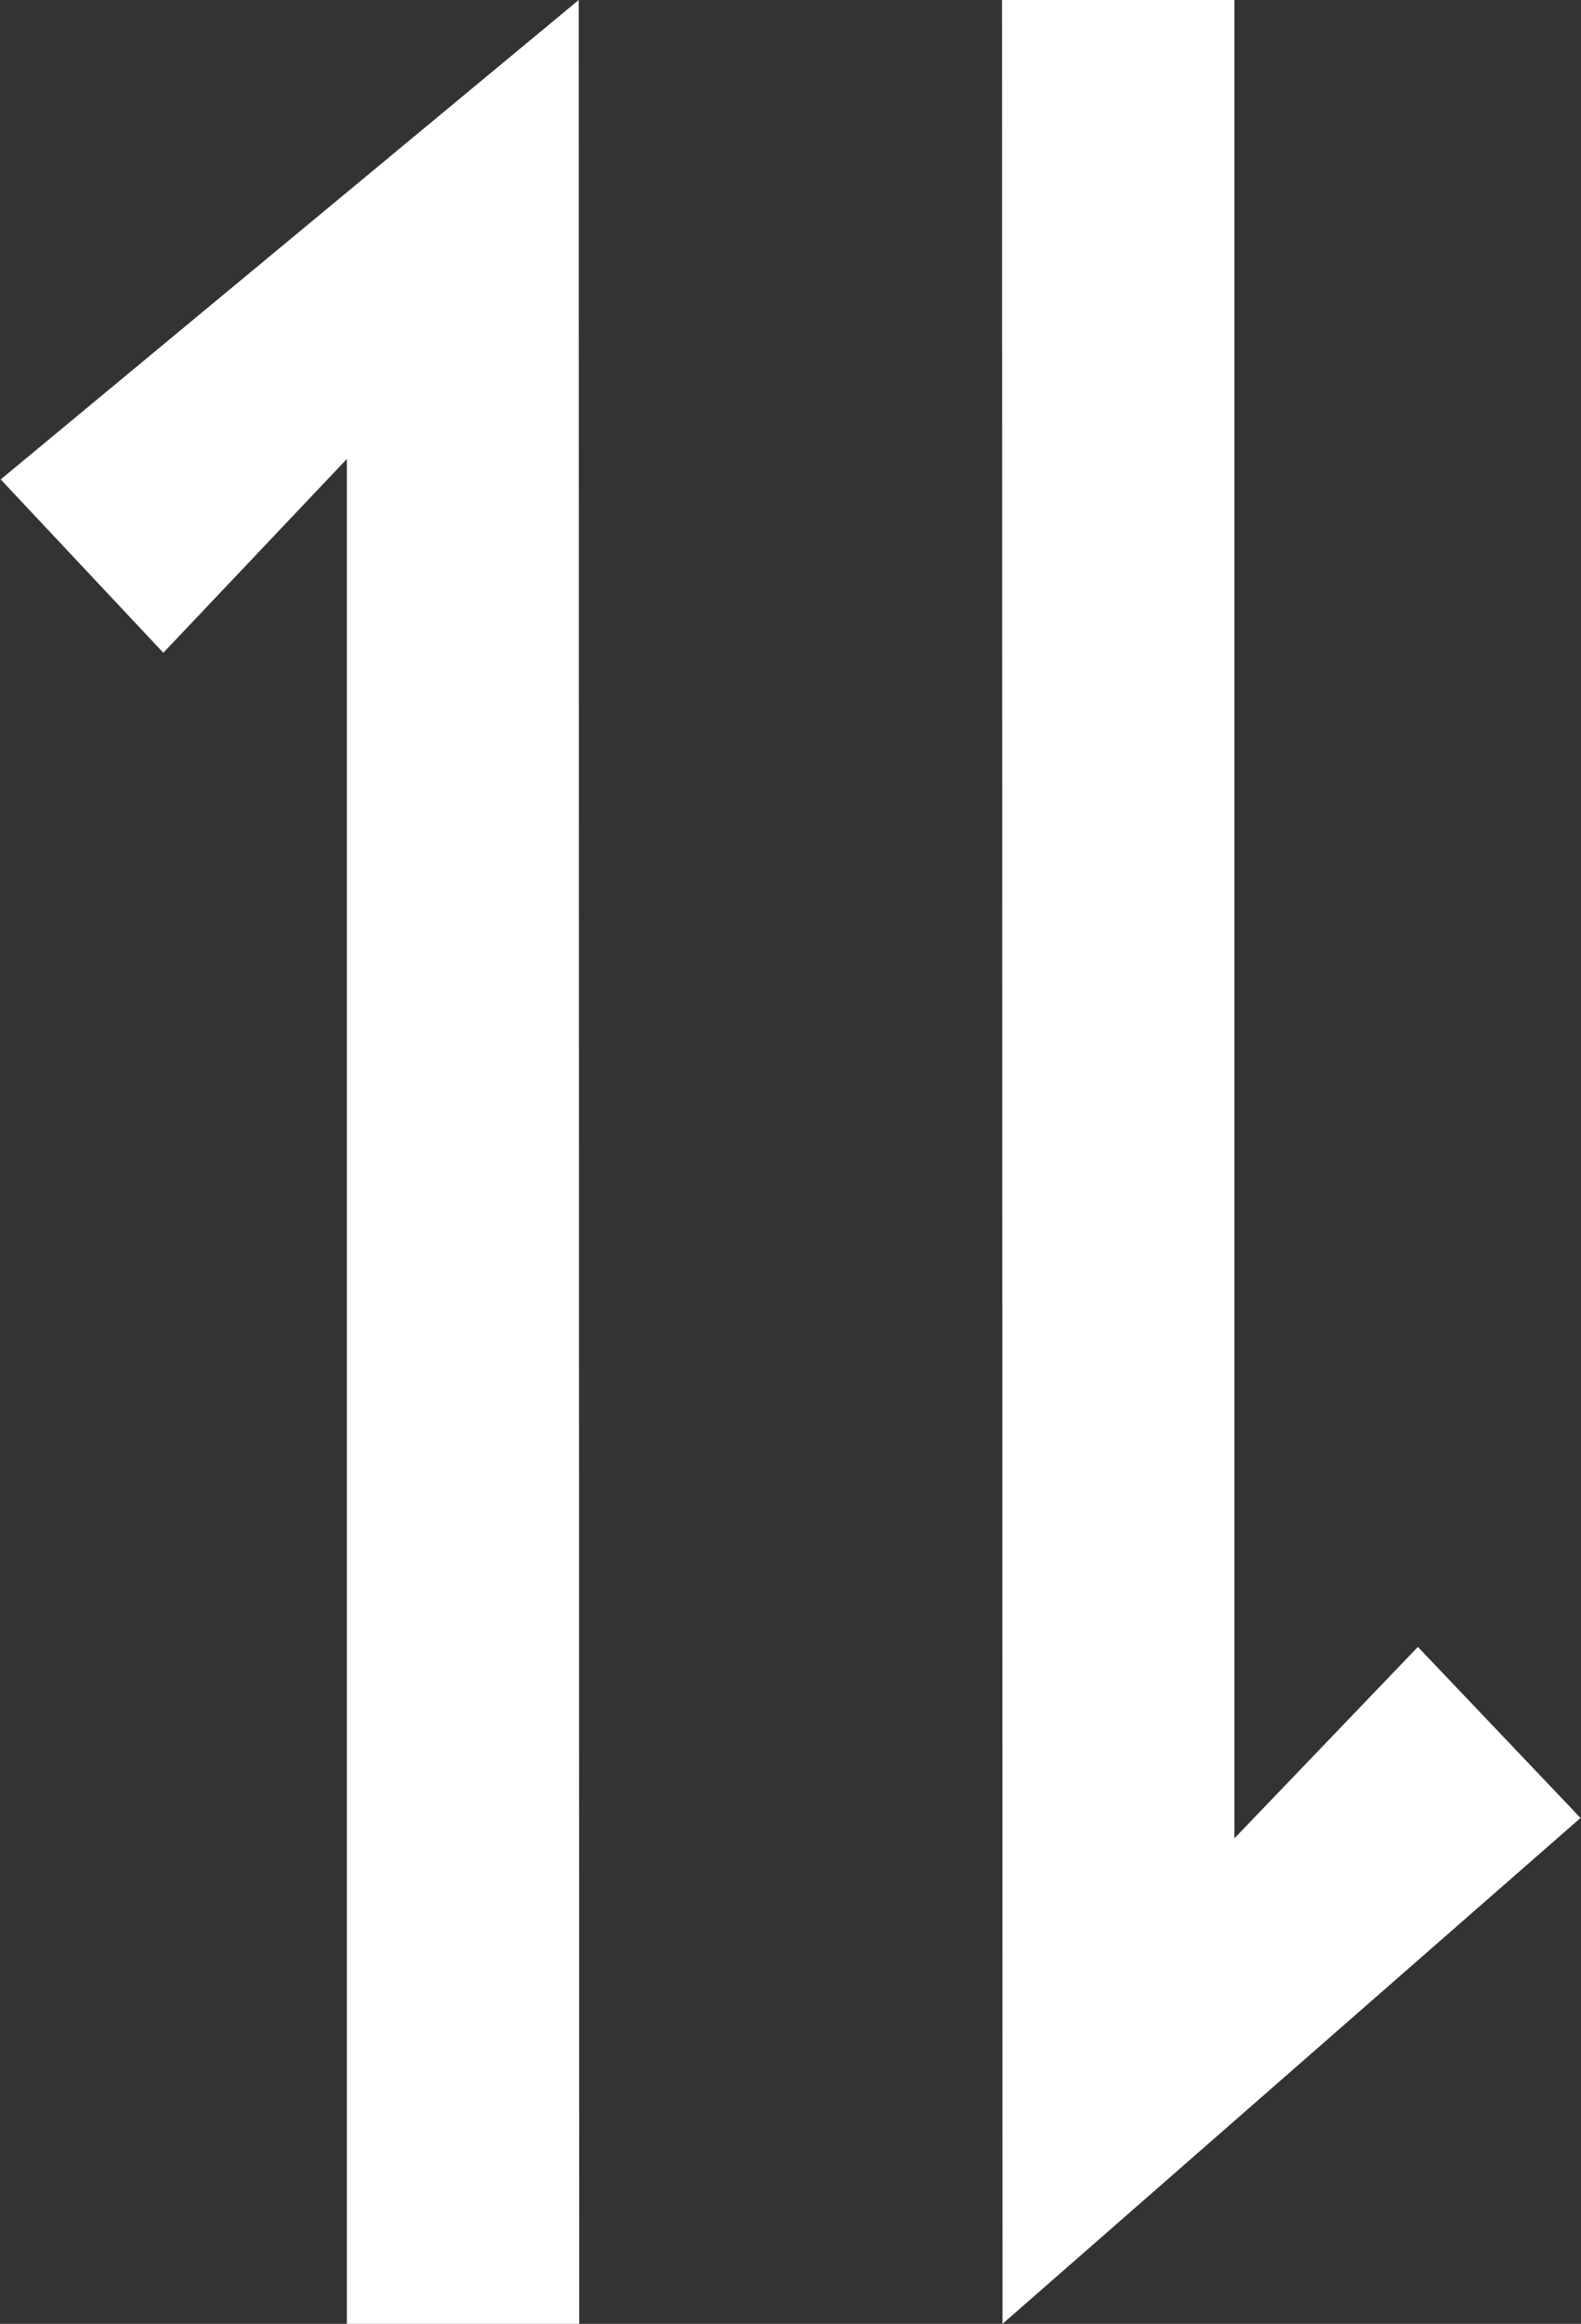 <svg xmlns="http://www.w3.org/2000/svg" width="6.805" height="10" viewBox="0 0 6.805 10">
  <rect x="0" y="0" width="6.805" height="10" fill="#333333" stroke="none"/>
  <g id="sync_alt_black" transform="translate(-0.697)">
    <path id="Path_1" data-name="Path 1" d="M3.188,0,.7,2.063l.7.746.79-.834V10h1Z" fill="#fff"/>
    <path id="Path_2" data-name="Path 2" d="M5.012,10,7.5,7.823l-.7-.736-.79.824V0h-1Z" fill="#fff"/>
  </g>
</svg>
